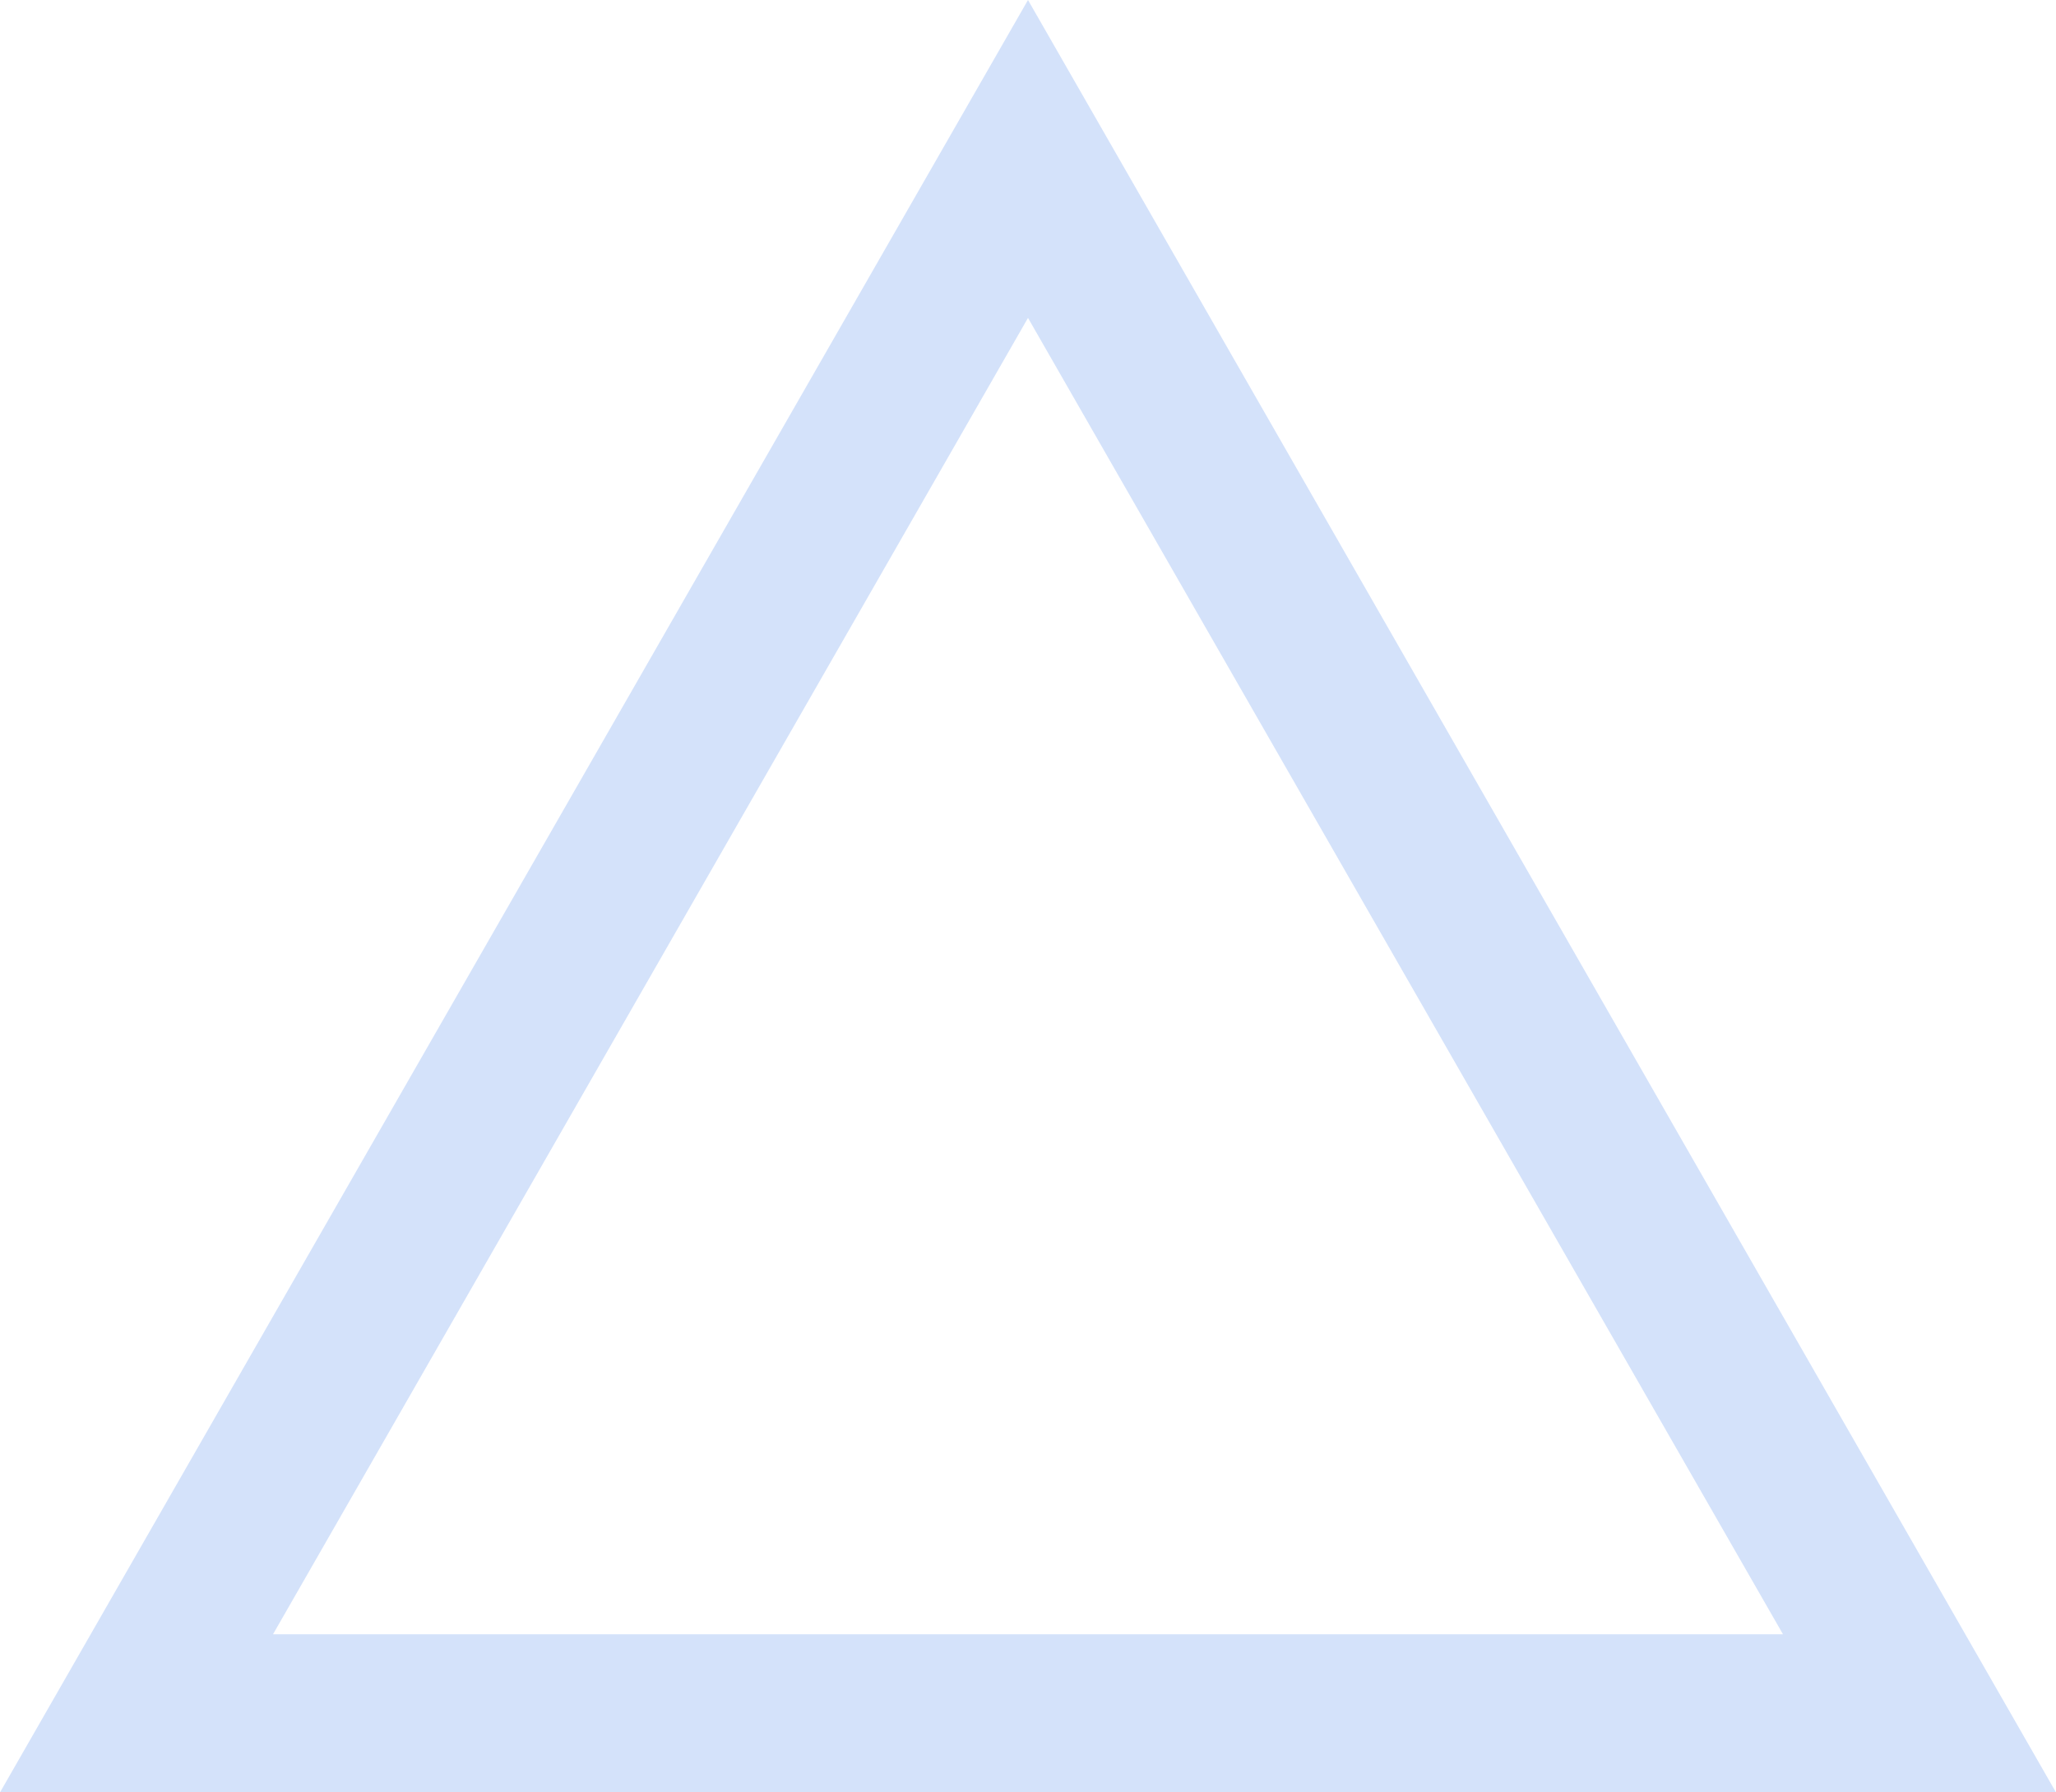 <svg height="34" viewBox="0 0 39 34" width="39" xmlns="http://www.w3.org/2000/svg"><g fill="none" opacity=".21"><path d="m19.5 0 19.5 34h-39z"/><path d="m19.5 6.03-14.321 24.97h28.642zm0-6.03 19.5 34h-39z" fill="#2f73e8"/></g></svg>